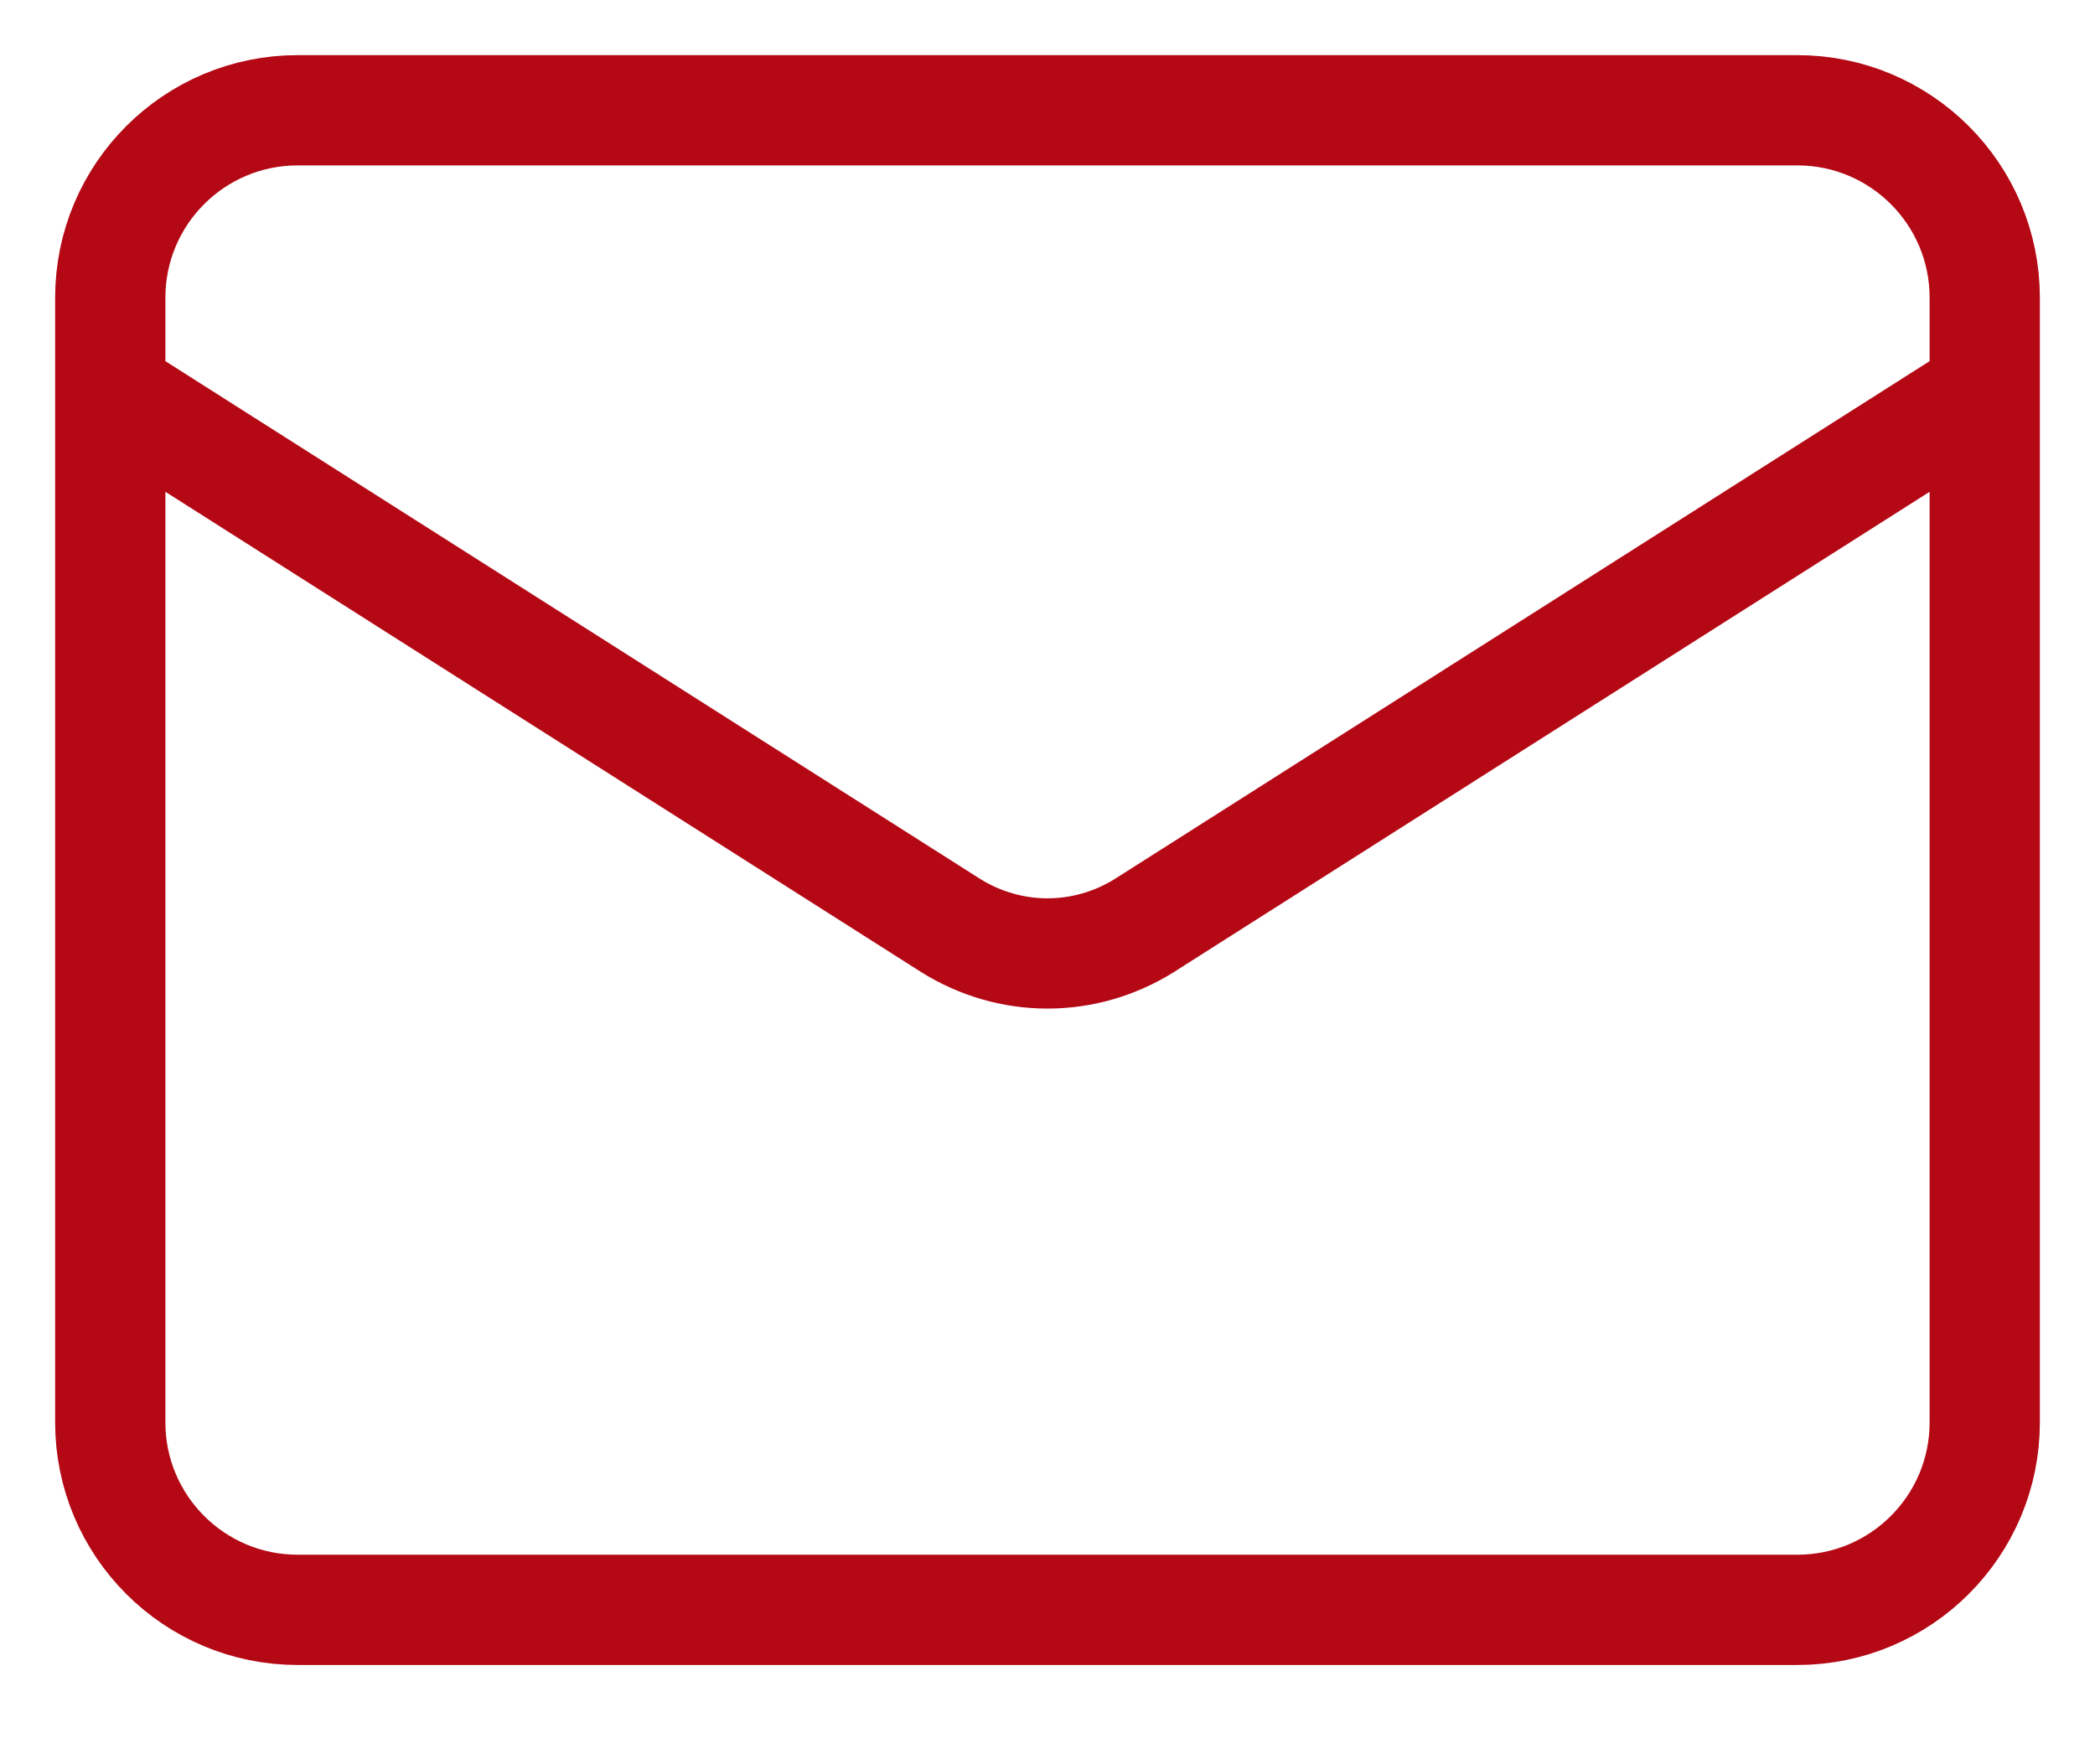 <svg width="19" height="16" viewBox="0 0 19 16" fill="none" xmlns="http://www.w3.org/2000/svg">
<path d="M18 3.55L10.376 8.395C10.113 8.559 9.81 8.647 9.5 8.647C9.19 8.647 8.887 8.559 8.624 8.395L1 3.55M2.7 1H16.3C17.239 1 18 1.761 18 2.7V12.9C18 13.839 17.239 14.6 16.3 14.6H2.7C1.761 14.6 1 13.839 1 12.9V2.7C1 1.761 1.761 1 2.7 1Z" stroke="#B40815" stroke-linecap="round" stroke-linejoin="round"/>
</svg>
